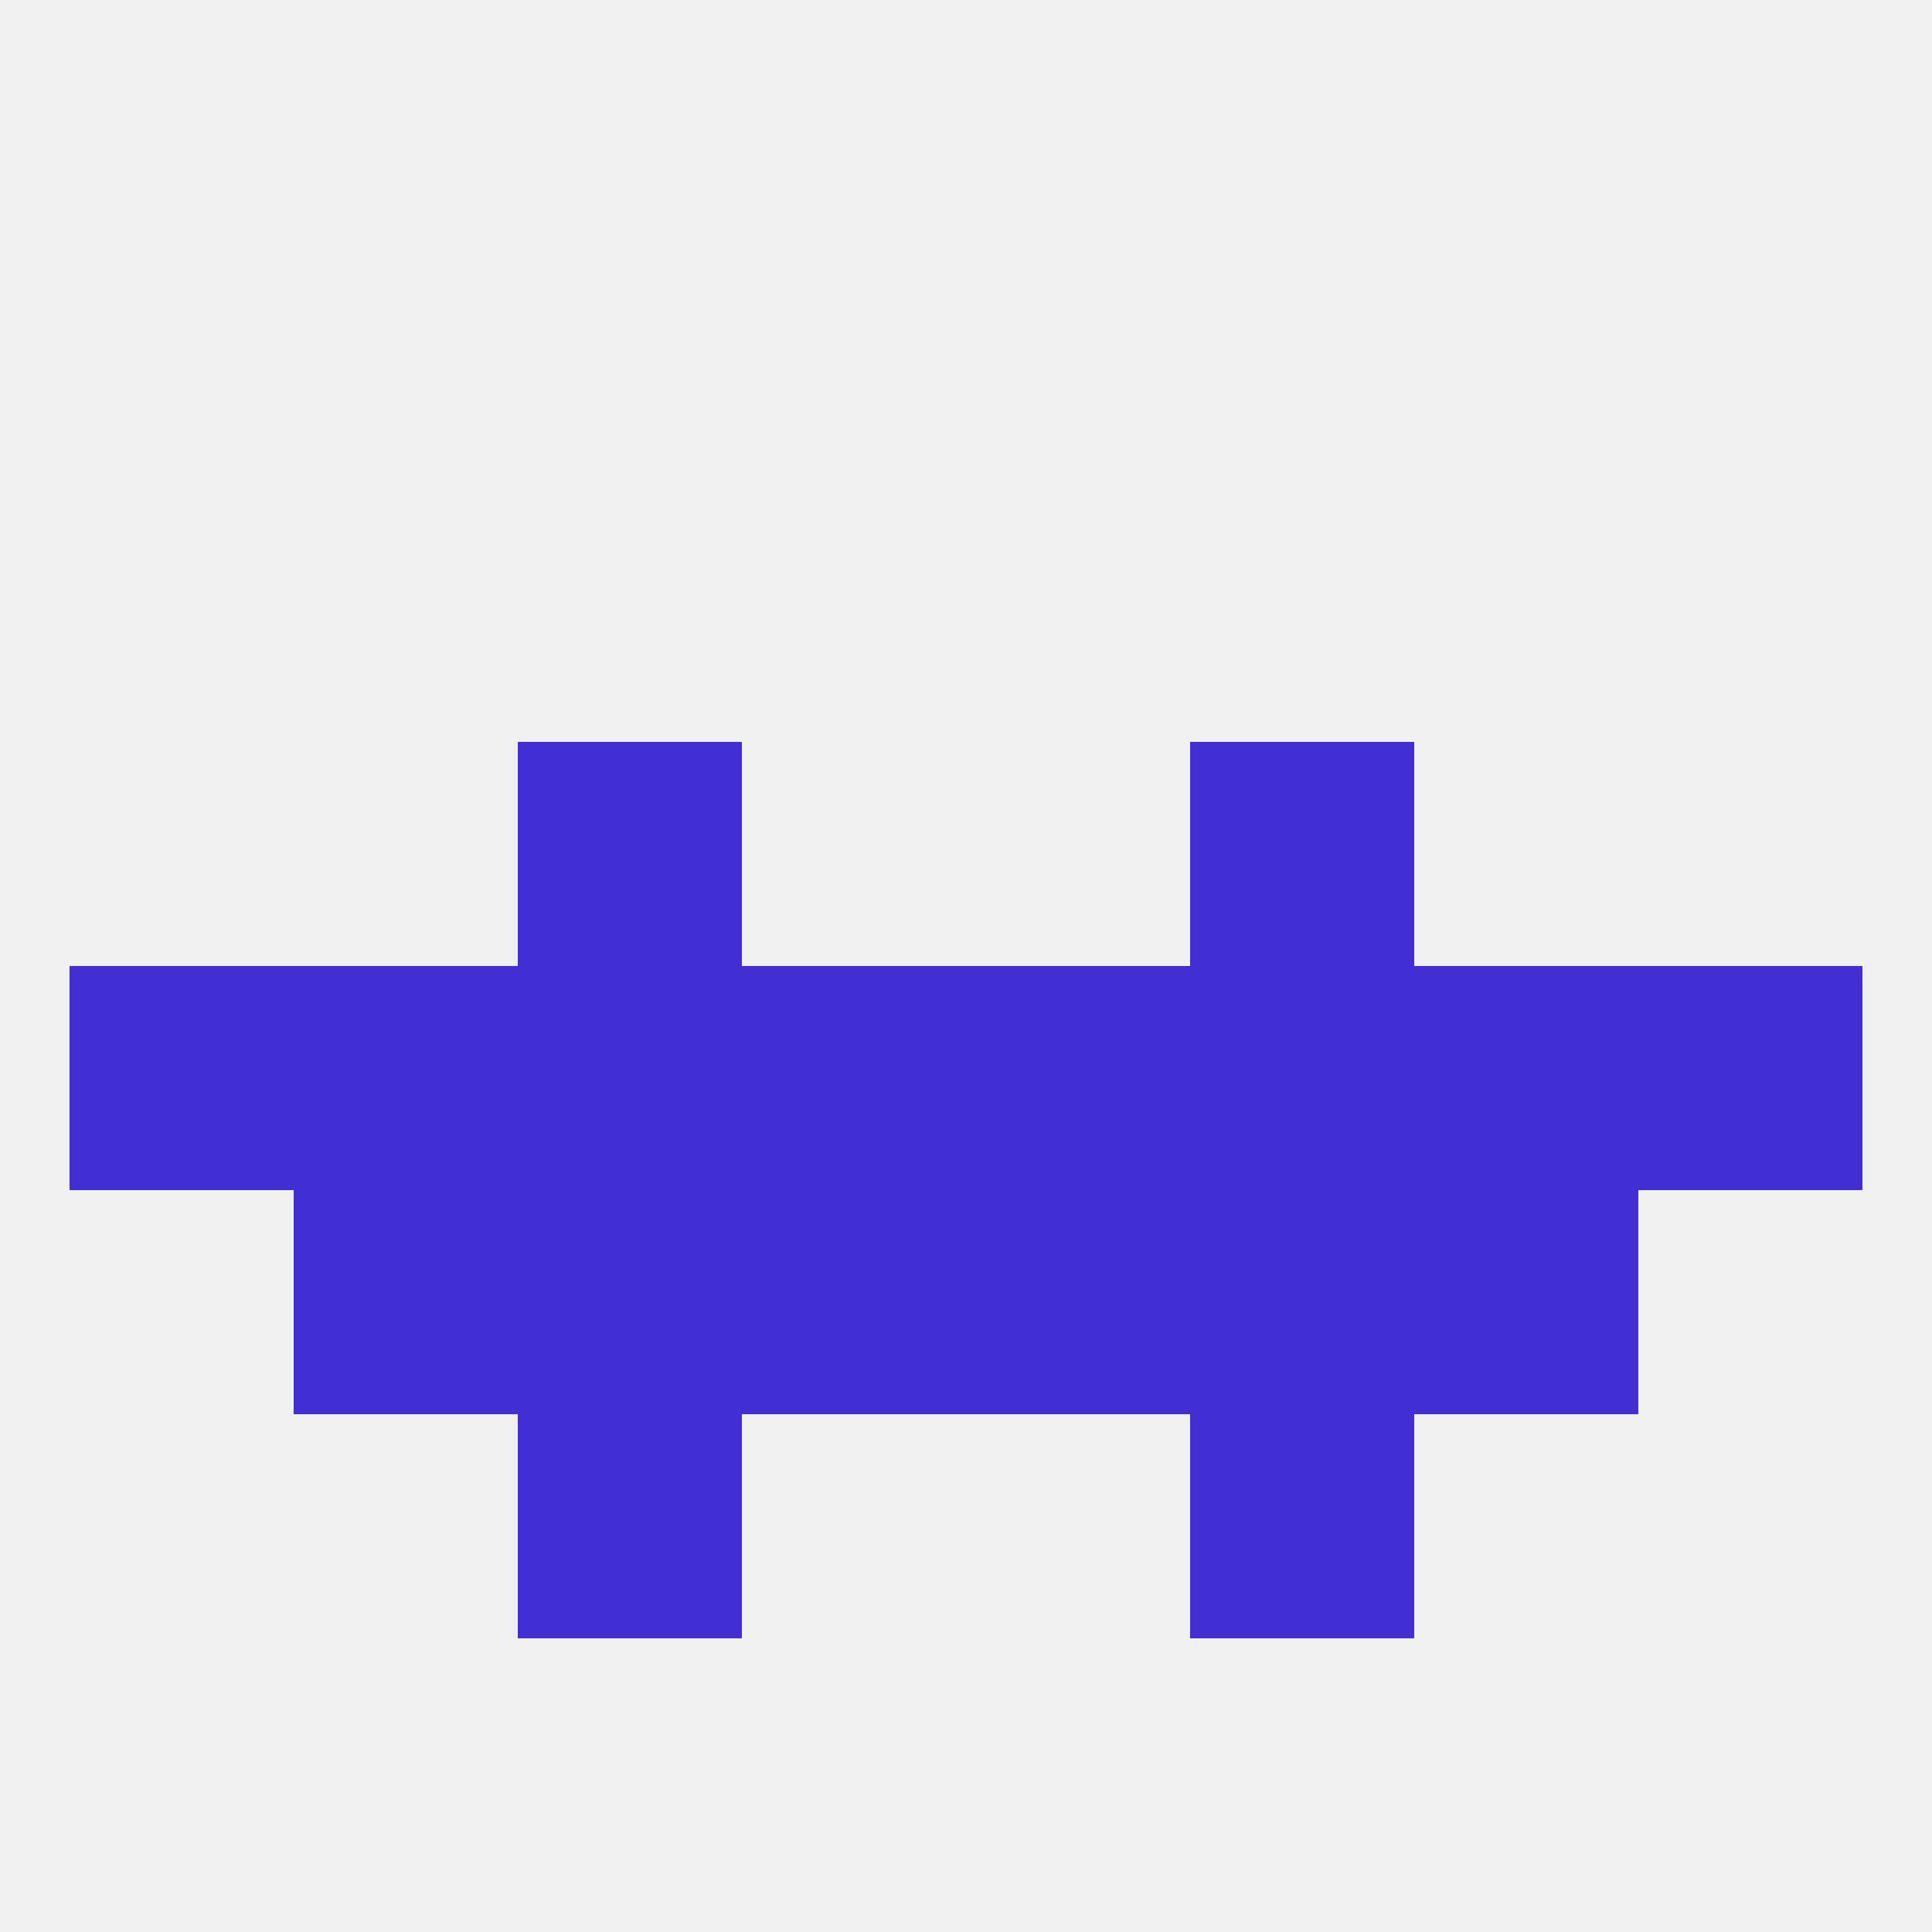 
<!--   <?xml version="1.0"?> -->
<svg version="1.1" baseprofile="full" xmlns="http://www.w3.org/2000/svg" xmlns:xlink="http://www.w3.org/1999/xlink" xmlns:ev="http://www.w3.org/2001/xml-events" width="250" height="250" viewBox="0 0 250 250" >
	<rect width="100%" height="100%" fill="rgba(240,240,240,255)"/>

	<rect x="38" y="125" width="29" height="29" fill="rgba(66,47,212,255)"/>
	<rect x="67" y="125" width="29" height="29" fill="rgba(66,47,212,255)"/>
	<rect x="9" y="125" width="29" height="29" fill="rgba(66,47,212,255)"/>
	<rect x="183" y="125" width="29" height="29" fill="rgba(66,47,212,255)"/>
	<rect x="154" y="125" width="29" height="29" fill="rgba(66,47,212,255)"/>
	<rect x="96" y="125" width="29" height="29" fill="rgba(66,47,212,255)"/>
	<rect x="125" y="125" width="29" height="29" fill="rgba(66,47,212,255)"/>
	<rect x="212" y="125" width="29" height="29" fill="rgba(66,47,212,255)"/>
	<rect x="125" y="154" width="29" height="29" fill="rgba(66,47,212,255)"/>
	<rect x="38" y="154" width="29" height="29" fill="rgba(66,47,212,255)"/>
	<rect x="183" y="154" width="29" height="29" fill="rgba(66,47,212,255)"/>
	<rect x="67" y="154" width="29" height="29" fill="rgba(66,47,212,255)"/>
	<rect x="154" y="154" width="29" height="29" fill="rgba(66,47,212,255)"/>
	<rect x="96" y="154" width="29" height="29" fill="rgba(66,47,212,255)"/>
	<rect x="154" y="183" width="29" height="29" fill="rgba(66,47,212,255)"/>
	<rect x="67" y="183" width="29" height="29" fill="rgba(66,47,212,255)"/>
	<rect x="67" y="96" width="29" height="29" fill="rgba(66,47,212,255)"/>
	<rect x="154" y="96" width="29" height="29" fill="rgba(66,47,212,255)"/>
</svg>
